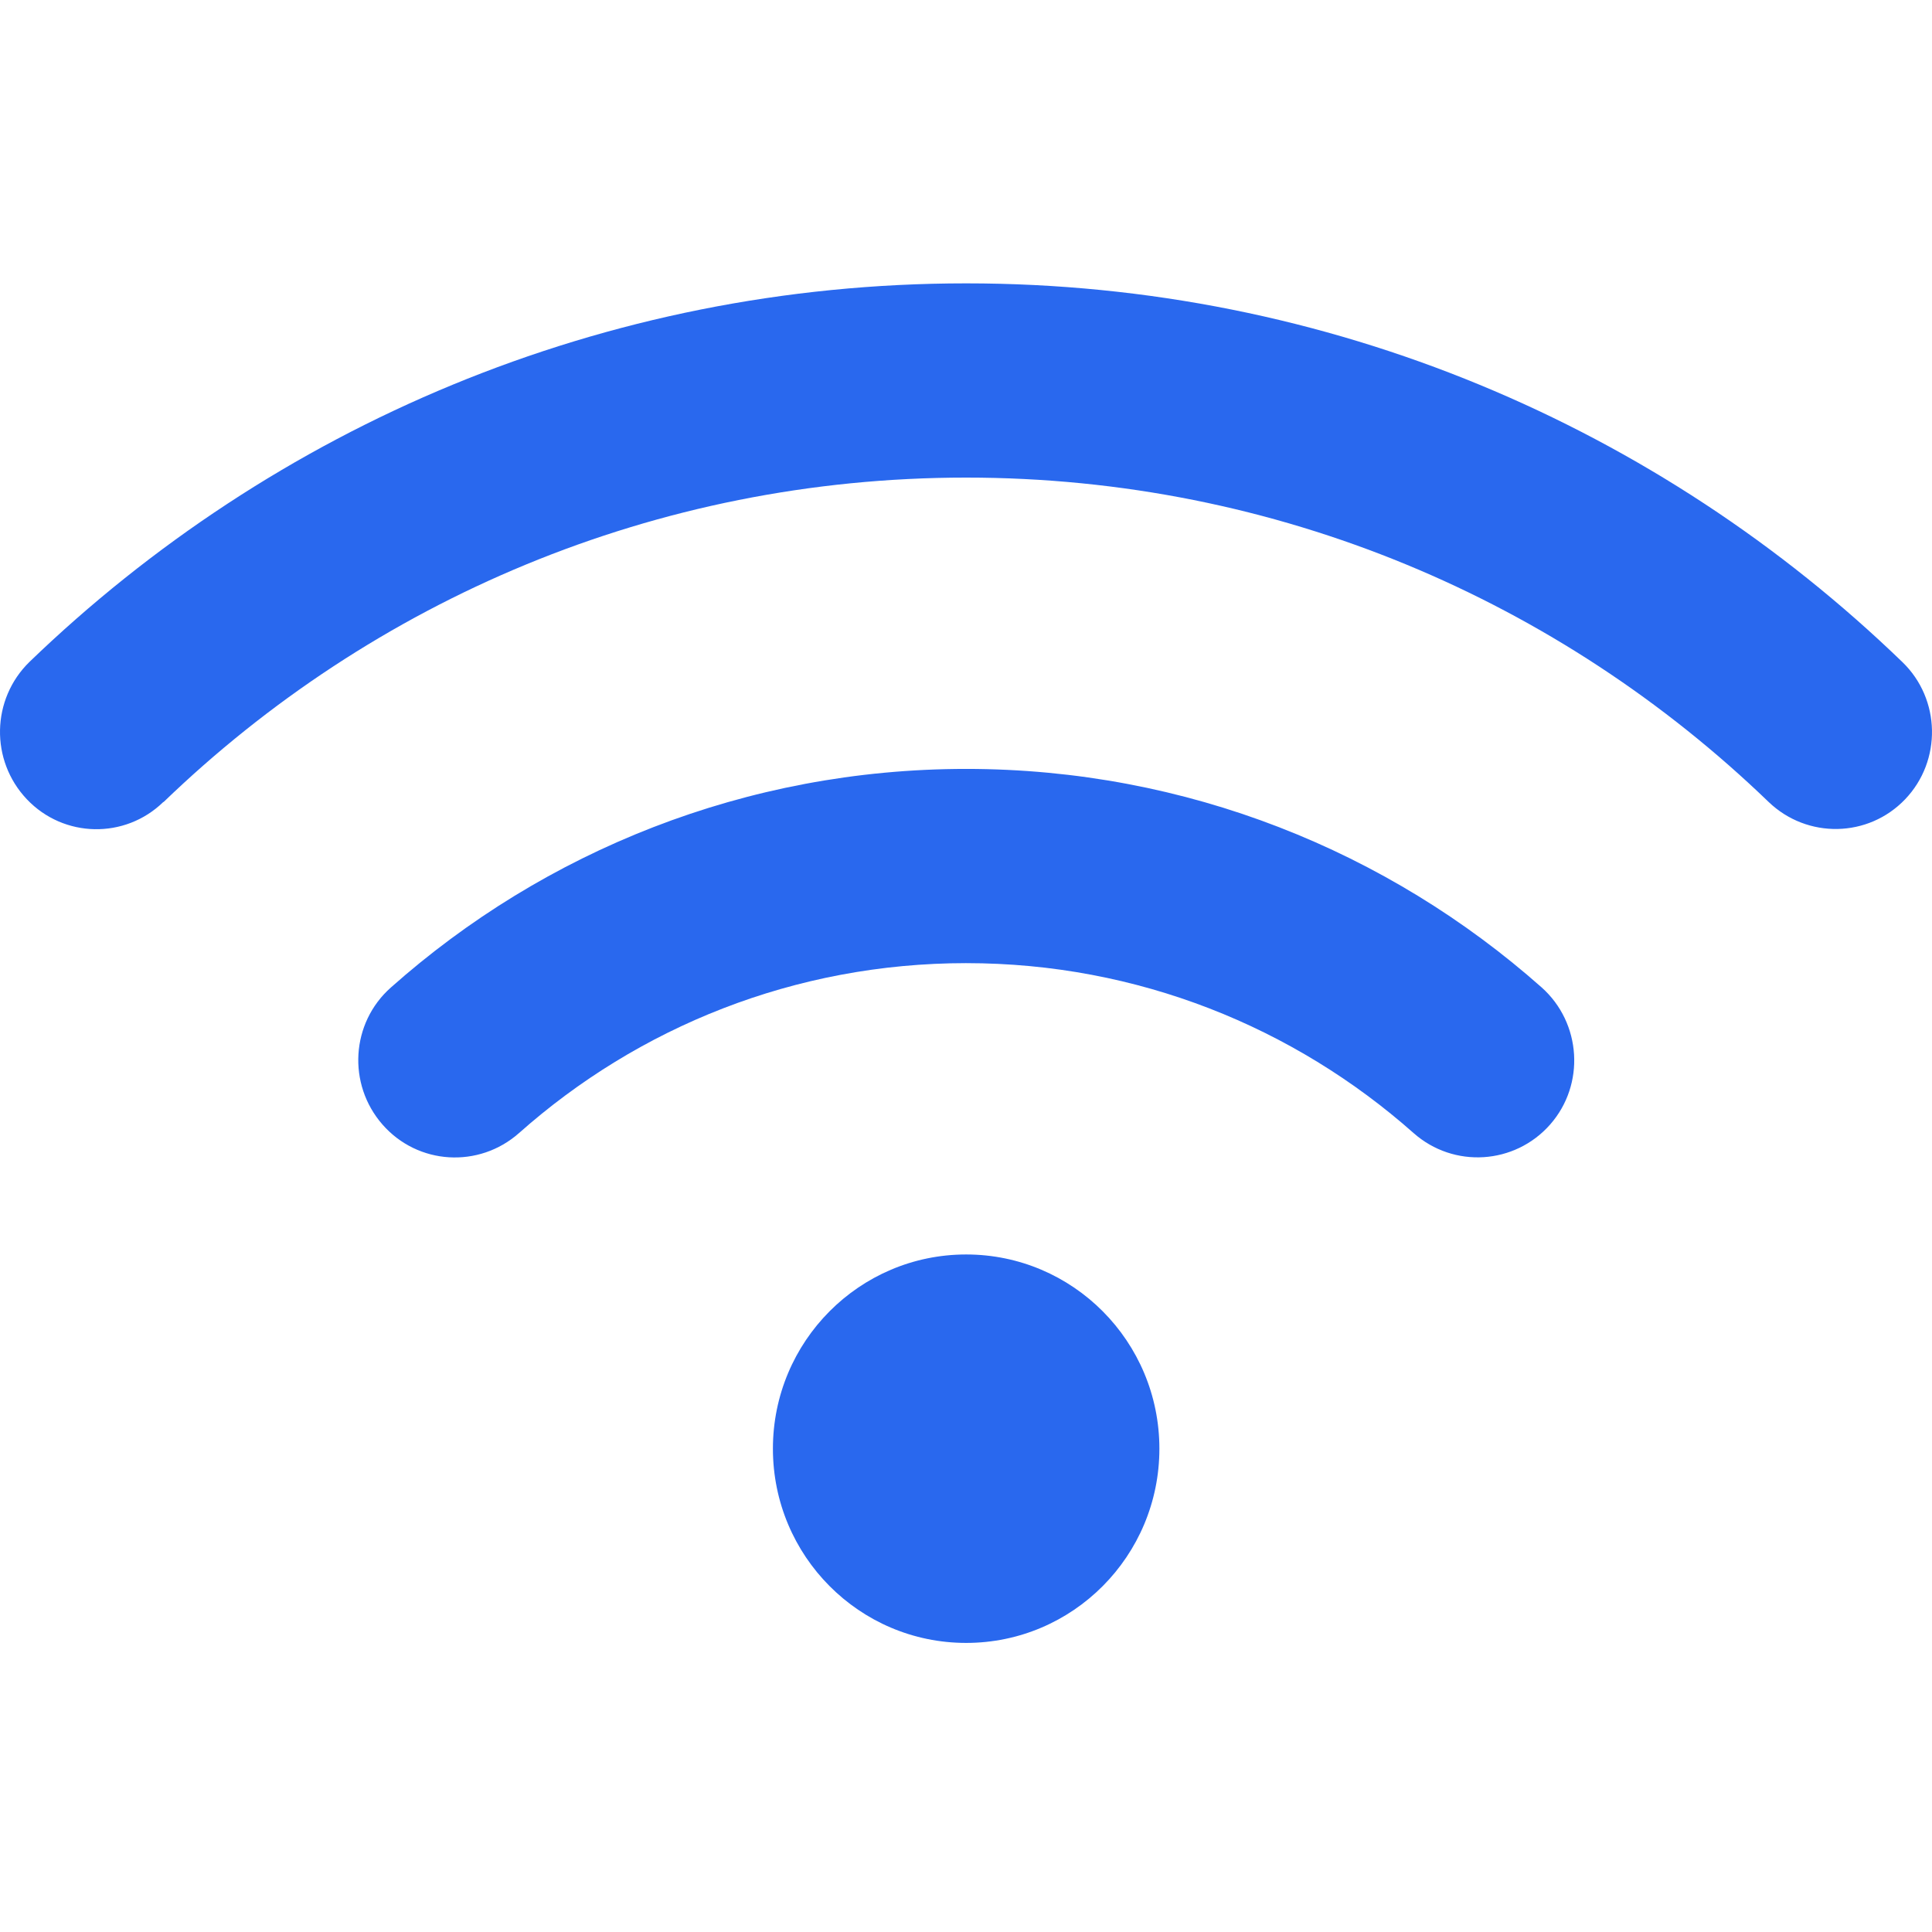 <?xml version="1.0" encoding="UTF-8"?>
<svg xmlns="http://www.w3.org/2000/svg" width="300" height="300">
  <path fill="#2968EE" fill-rule="nonzero" d="M25.408 124.533C57.758 93.338 101.64 74.16 150.023 74.16c48.384 0 92.267 19.179 124.616 50.374 6.001 5.75 15.472 5.56 21.191-.424 5.72-5.984 5.532-15.55-.422-21.3C257.714 66.384 206.471 44 150.023 44 93.576 44 42.333 66.383 4.592 102.762c-5.954 5.797-6.142 15.315-.422 21.347 5.72 6.032 15.237 6.22 21.19.424h.048Zm124.615 25.023c26.63 0 50.916 9.943 69.481 26.388 6.236 5.514 15.706 4.901 21.192-1.319 5.485-6.22 4.875-15.786-1.313-21.3-23.817-21.11-55.135-33.928-89.36-33.928-34.224 0-65.542 12.817-89.312 33.928-6.236 5.514-6.798 15.033-1.313 21.3 5.486 6.267 14.956 6.833 21.191 1.32 18.52-16.446 42.805-26.39 69.481-26.39h-.047Zm30.006 75.396c0-16.656-13.434-30.158-30.006-30.158-16.571 0-30.005 13.502-30.005 30.158 0 16.657 13.434 30.16 30.005 30.16 16.572 0 30.006-13.503 30.006-30.16Z"></path>
</svg>
